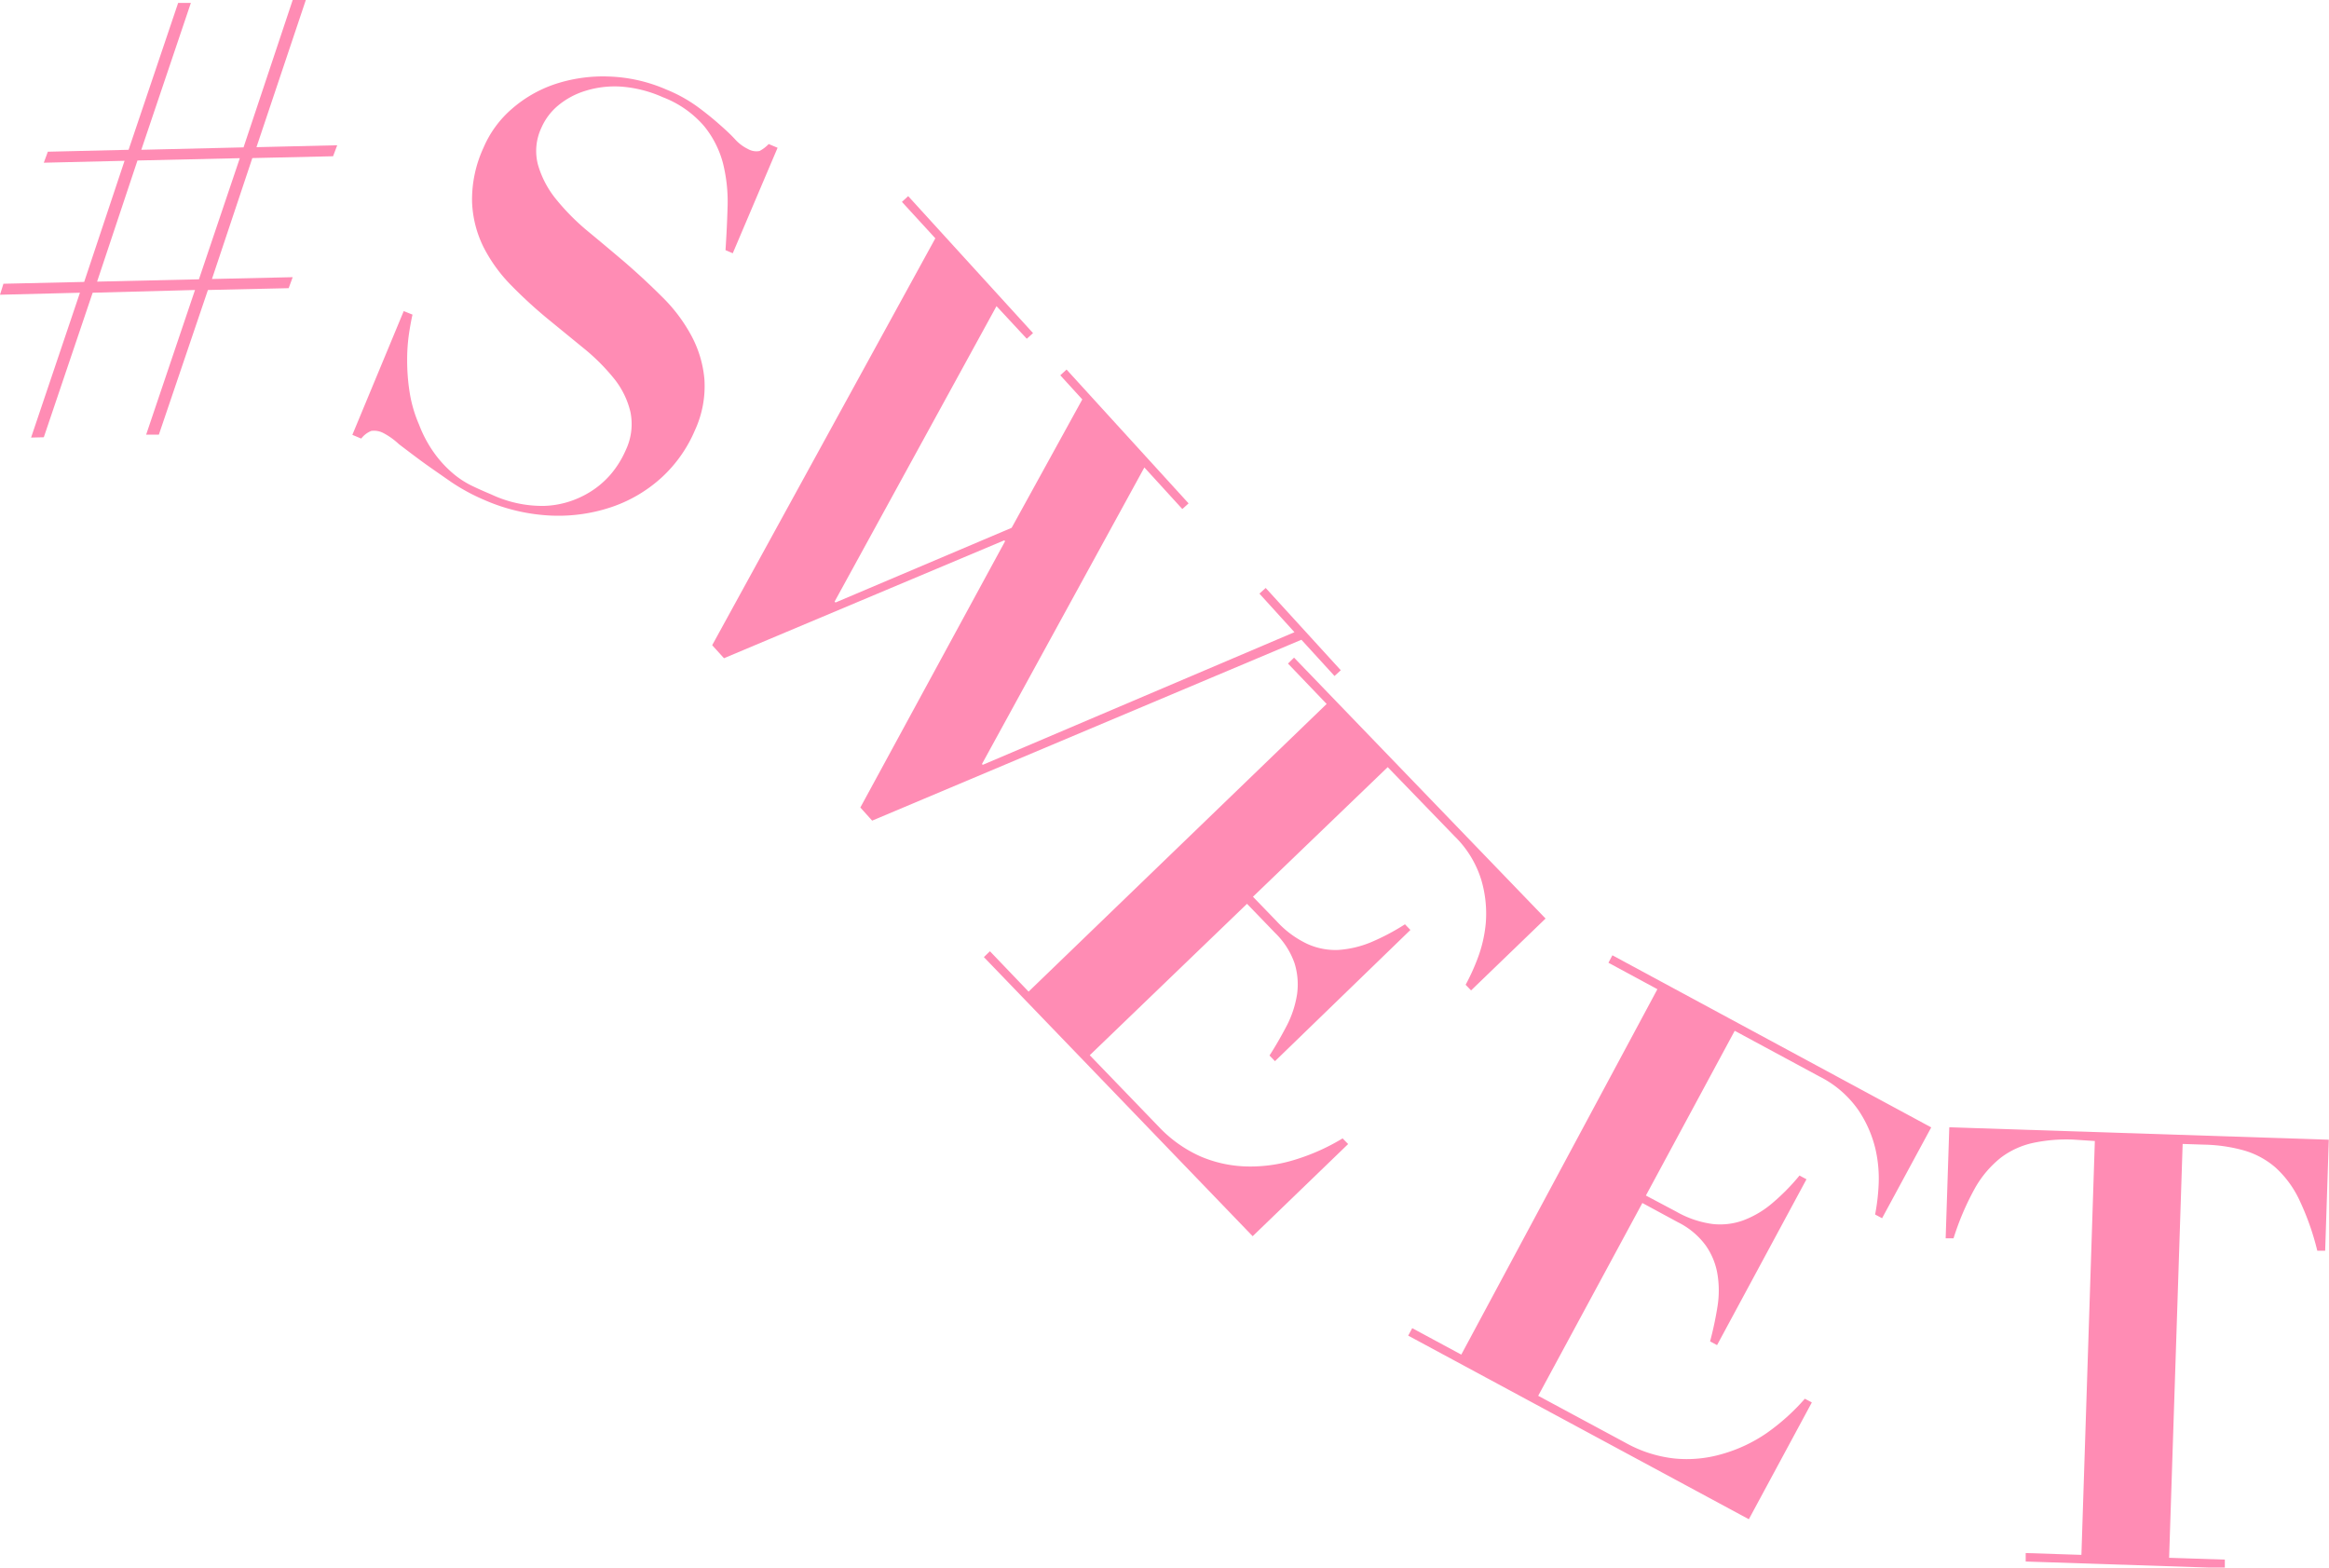 <svg xmlns="http://www.w3.org/2000/svg" viewBox="0 0 230.75 155.3"><defs><style>.a{fill:#ff8cb4;}</style></defs><path class="a" d="M3.08,43.35,7.92,29,0,29.2l.34-1.09,8-.18,4-12-8,.19.4-1.09,8-.19L17.65.29l1.26,0L14,14.84l10.13-.24L29,0,30.3,0,25.41,14.58l8-.19L33,15.48l-8,.18L21,27.64l8-.18-.4,1.09-8,.18L15.74,43.06l-1.26,0,4.84-14.33L9.18,29,4.34,43.32ZM19.71,27.67l4.05-12-10.14.23-4,12Z"/><path class="a" d="M40.87,31.17c-.11.47-.23,1.11-.35,1.9a18,18,0,0,0-.18,2.66,20,20,0,0,0,.24,3.1,13.15,13.15,0,0,0,.94,3.24,12.34,12.34,0,0,0,1.64,3A11.35,11.35,0,0,0,45,47a8.88,8.88,0,0,0,1.91,1.2c.63.3,1.23.56,1.78.79a11.88,11.88,0,0,0,5.19,1.13,9.12,9.12,0,0,0,3.9-1A8.84,8.84,0,0,0,60.5,47,9.62,9.62,0,0,0,62,44.59a6,6,0,0,0,.46-3.78,8.34,8.34,0,0,0-1.62-3.3,20.11,20.11,0,0,0-3-3l-3.67-3a46.25,46.25,0,0,1-3.56-3.28,15.27,15.27,0,0,1-2.71-3.76A11,11,0,0,1,46.77,20a12.24,12.24,0,0,1,1.14-5.38,10.52,10.52,0,0,1,2.8-3.83A12.59,12.59,0,0,1,55,8.33a15.15,15.15,0,0,1,5.3-.75,15.51,15.51,0,0,1,5.74,1.3,14.49,14.49,0,0,1,3.06,1.69c.83.61,1.54,1.19,2.14,1.72s1.12,1,1.56,1.48a4.2,4.2,0,0,0,1.32,1,1.66,1.66,0,0,0,1.13.19,3.46,3.46,0,0,0,.91-.69l.88.37L72.6,25.09l-.72-.31q.15-2.21.21-4.41a15.69,15.69,0,0,0-.46-4.2,9.72,9.72,0,0,0-1.89-3.7,10.19,10.19,0,0,0-4.07-2.84,12.3,12.3,0,0,0-4.15-1.05A9.75,9.75,0,0,0,58,9a7.78,7.78,0,0,0-2.7,1.45,6,6,0,0,0-1.67,2.23,5.37,5.37,0,0,0-.33,3.64A9.62,9.62,0,0,0,55,19.62a22.54,22.54,0,0,0,3.11,3.18Q60,24.36,61.93,26c1.28,1.11,2.52,2.26,3.69,3.43a16,16,0,0,1,2.86,3.79,11.17,11.17,0,0,1,1.31,4.34,10.42,10.42,0,0,1-.94,5.07,13.52,13.52,0,0,1-3.29,4.67,14.05,14.05,0,0,1-4.93,2.92,16.51,16.51,0,0,1-6,.86,18.51,18.51,0,0,1-6.67-1.56,19.39,19.39,0,0,1-3.26-1.77c-1-.7-2-1.38-2.85-2S40.18,44.5,39.52,44A7,7,0,0,0,38,42.91a2,2,0,0,0-1.21-.22,2.34,2.34,0,0,0-1,.76l-.88-.37L40,30.82Z"/><path class="a" d="M102.35,33l-.62.56-3-3.23L82.69,59.6l.09.09,17.45-7.4,7-12.72-2.18-2.39.62-.57,12.09,13.26-.62.56-3.76-4.12L97.29,75.69l.08.08,30.88-13.14-3.47-3.82.62-.56,7.44,8.15-.62.57-3.28-3.59L86.41,81.3,85.24,80,99.58,53.62l-.08-.09L71.73,65.21l-1.17-1.29L92.67,23.61,89.36,20l.62-.57Z"/><path class="a" d="M153.13,91l-7.38,7.12-.54-.56A20.73,20.73,0,0,0,146.38,95a13.2,13.2,0,0,0,.83-3.59,11.8,11.8,0,0,0-.44-4.21,10.26,10.26,0,0,0-2.66-4.36L137.49,76,124.14,88.84l2.34,2.42a9.78,9.78,0,0,0,3.06,2.26,6.76,6.76,0,0,0,3.06.59,10.23,10.23,0,0,0,3.2-.75,22.44,22.44,0,0,0,3.4-1.79l.54.56-13.42,13-.54-.56c.64-1,1.21-2,1.73-3a10.15,10.15,0,0,0,1-3.08,7.06,7.06,0,0,0-.25-3.06,7.73,7.73,0,0,0-1.92-3l-2.79-2.89-15.58,15,6.83,7.08a12.9,12.9,0,0,0,4.13,2.94,12.39,12.39,0,0,0,4.6,1,14.85,14.85,0,0,0,4.81-.68,20.76,20.76,0,0,0,4.68-2.1l.55.56-9.46,9.13L97.48,94.82l.6-.58,3.83,4,29.53-28.5-3.83-4,.6-.59Z"/><path class="a" d="M191.34,111.69l-4.87,9-.69-.37a20.38,20.38,0,0,0,.34-2.78,13.1,13.1,0,0,0-.3-3.68,11.75,11.75,0,0,0-1.69-3.87,10.35,10.35,0,0,0-3.86-3.34l-8.4-4.53-8.8,16.32,3,1.59a9.87,9.87,0,0,0,3.6,1.23,6.7,6.7,0,0,0,3.1-.38,9.65,9.65,0,0,0,2.82-1.68,21.29,21.29,0,0,0,2.7-2.74l.69.37-8.86,16.43-.69-.37a33.92,33.92,0,0,0,.73-3.43,10,10,0,0,0,0-3.23,6.87,6.87,0,0,0-1.16-2.84,7.56,7.56,0,0,0-2.75-2.3l-3.53-1.91L152.4,138.28l8.66,4.66a12.75,12.75,0,0,0,4.82,1.55,12.41,12.41,0,0,0,4.7-.43A15,15,0,0,0,175,142a21.21,21.21,0,0,0,3.82-3.43l.69.37-6.24,11.57-33.75-18.19.4-.74,4.86,2.62L164.21,98l-4.85-2.62.39-.74Z"/><path class="a" d="M205.42,112.9a15.91,15.91,0,0,0-4,.33,8.18,8.18,0,0,0-3.17,1.45,10.36,10.36,0,0,0-2.56,3,26.73,26.73,0,0,0-2.14,5l-.78,0,.36-11,37.6,1.23-.36,11-.78,0a26.06,26.06,0,0,0-1.81-5.1,10.17,10.17,0,0,0-2.36-3.17,8.26,8.26,0,0,0-3.07-1.66,15.8,15.8,0,0,0-3.94-.58l-2.16-.07-1.34,41,5.52.18,0,.84-19.73-.65,0-.84,5.52.18,1.33-41Z"/></svg>